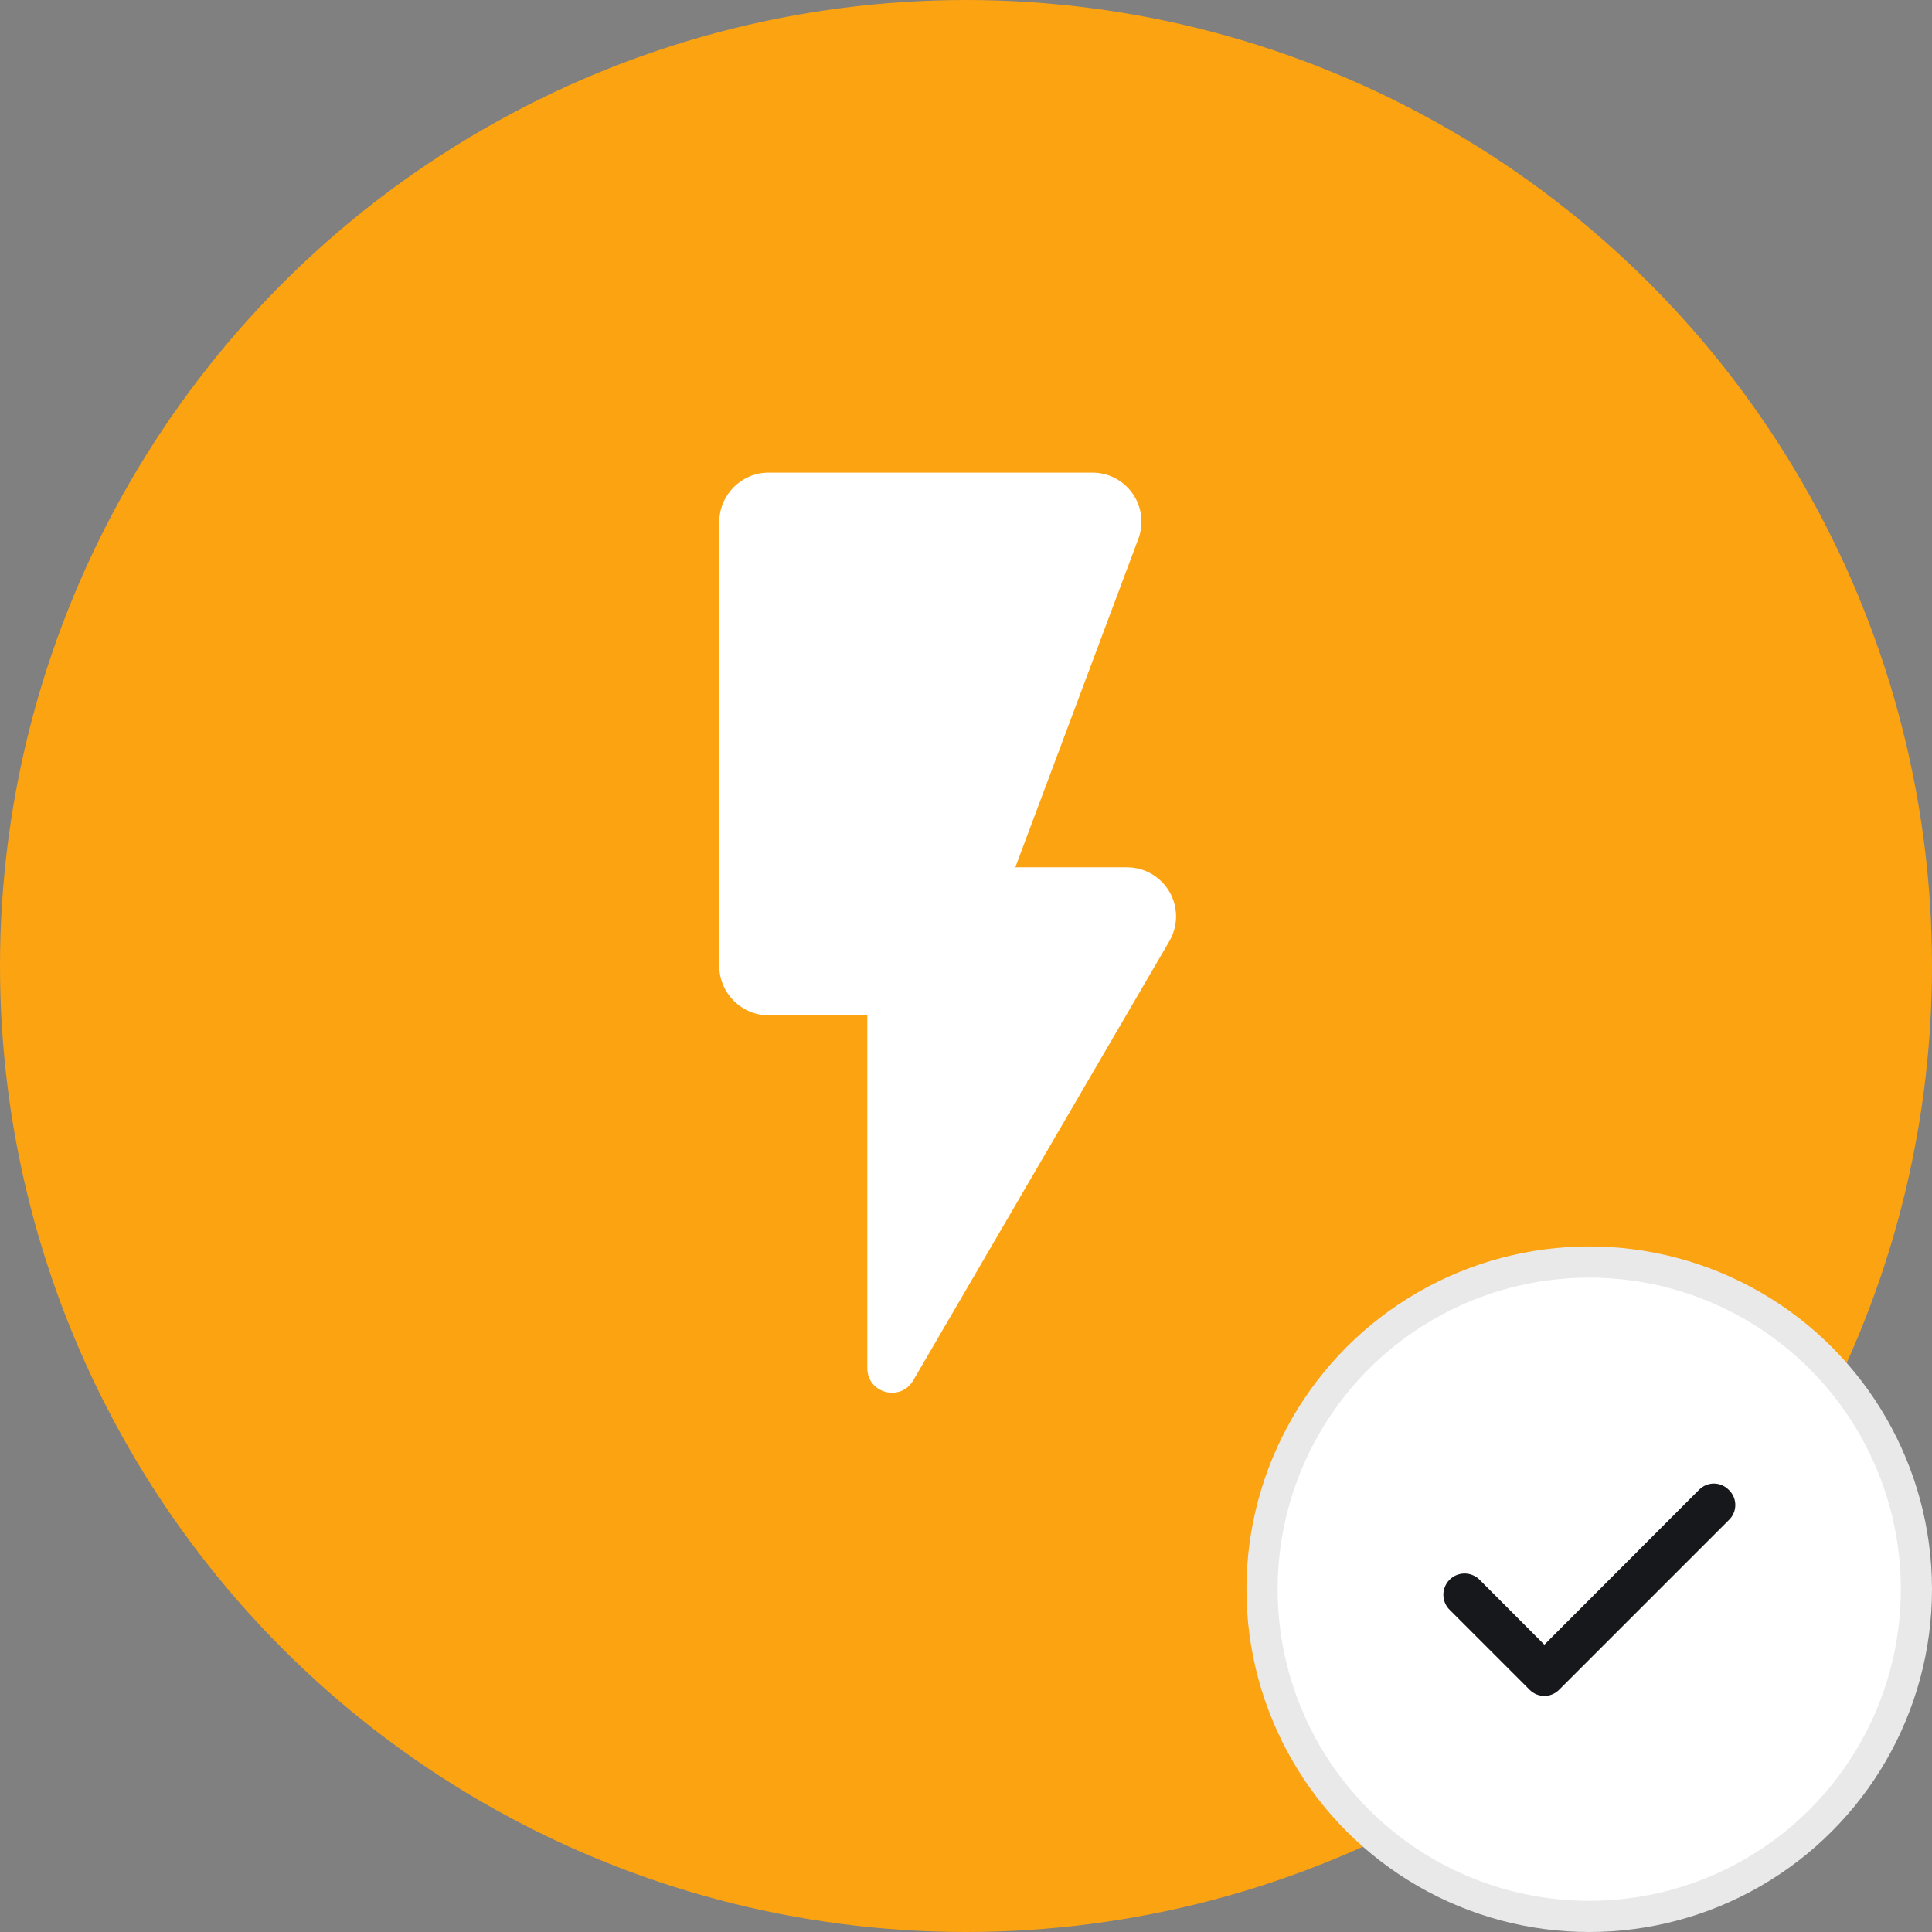 <?xml version="1.0" encoding="UTF-8"?> <svg xmlns="http://www.w3.org/2000/svg" width="62" height="62" viewBox="0 0 62 62" fill="none"><rect x="0" y="0" width="62" height="62" fill="#808080" stroke="none"/><circle cx="31" cy="31" r="31" fill="#FCA311"></circle><circle cx="51" cy="51" r="10.5" fill="white" stroke="#E9E9E9"></circle><path d="M55.473 47.807C55.411 47.744 55.338 47.695 55.256 47.661C55.175 47.627 55.088 47.609 55 47.609C54.912 47.609 54.825 47.627 54.744 47.661C54.662 47.695 54.589 47.744 54.527 47.807L49.56 52.78L47.473 50.687C47.409 50.624 47.333 50.576 47.25 50.543C47.167 50.51 47.078 50.494 46.988 50.495C46.899 50.497 46.81 50.516 46.728 50.552C46.646 50.587 46.572 50.639 46.51 50.703C46.448 50.768 46.399 50.844 46.366 50.927C46.333 51.01 46.317 51.099 46.319 51.188C46.32 51.278 46.34 51.366 46.375 51.448C46.411 51.53 46.462 51.605 46.527 51.667L49.087 54.227C49.149 54.289 49.222 54.339 49.304 54.373C49.385 54.407 49.472 54.424 49.56 54.424C49.648 54.424 49.735 54.407 49.816 54.373C49.898 54.339 49.971 54.289 50.033 54.227L55.473 48.787C55.541 48.724 55.595 48.648 55.632 48.564C55.669 48.48 55.688 48.389 55.688 48.297C55.688 48.205 55.669 48.114 55.632 48.029C55.595 47.945 55.541 47.869 55.473 47.807Z" fill="#17181C"></path><path d="M23.083 16.75V31C23.083 31.871 23.796 32.583 24.667 32.583H27.833V43.904C27.833 44.712 28.894 44.997 29.306 44.3L37.523 30.208C37.664 29.969 37.74 29.696 37.741 29.418C37.743 29.14 37.671 28.866 37.533 28.625C37.394 28.384 37.195 28.184 36.954 28.044C36.713 27.905 36.44 27.832 36.162 27.833H32.583L36.526 17.304C36.617 17.066 36.65 16.808 36.619 16.554C36.589 16.301 36.498 16.058 36.352 15.848C36.208 15.637 36.014 15.465 35.787 15.347C35.561 15.228 35.309 15.166 35.053 15.167H24.667C23.796 15.167 23.083 15.879 23.083 16.75Z" fill="white"></path></svg> 